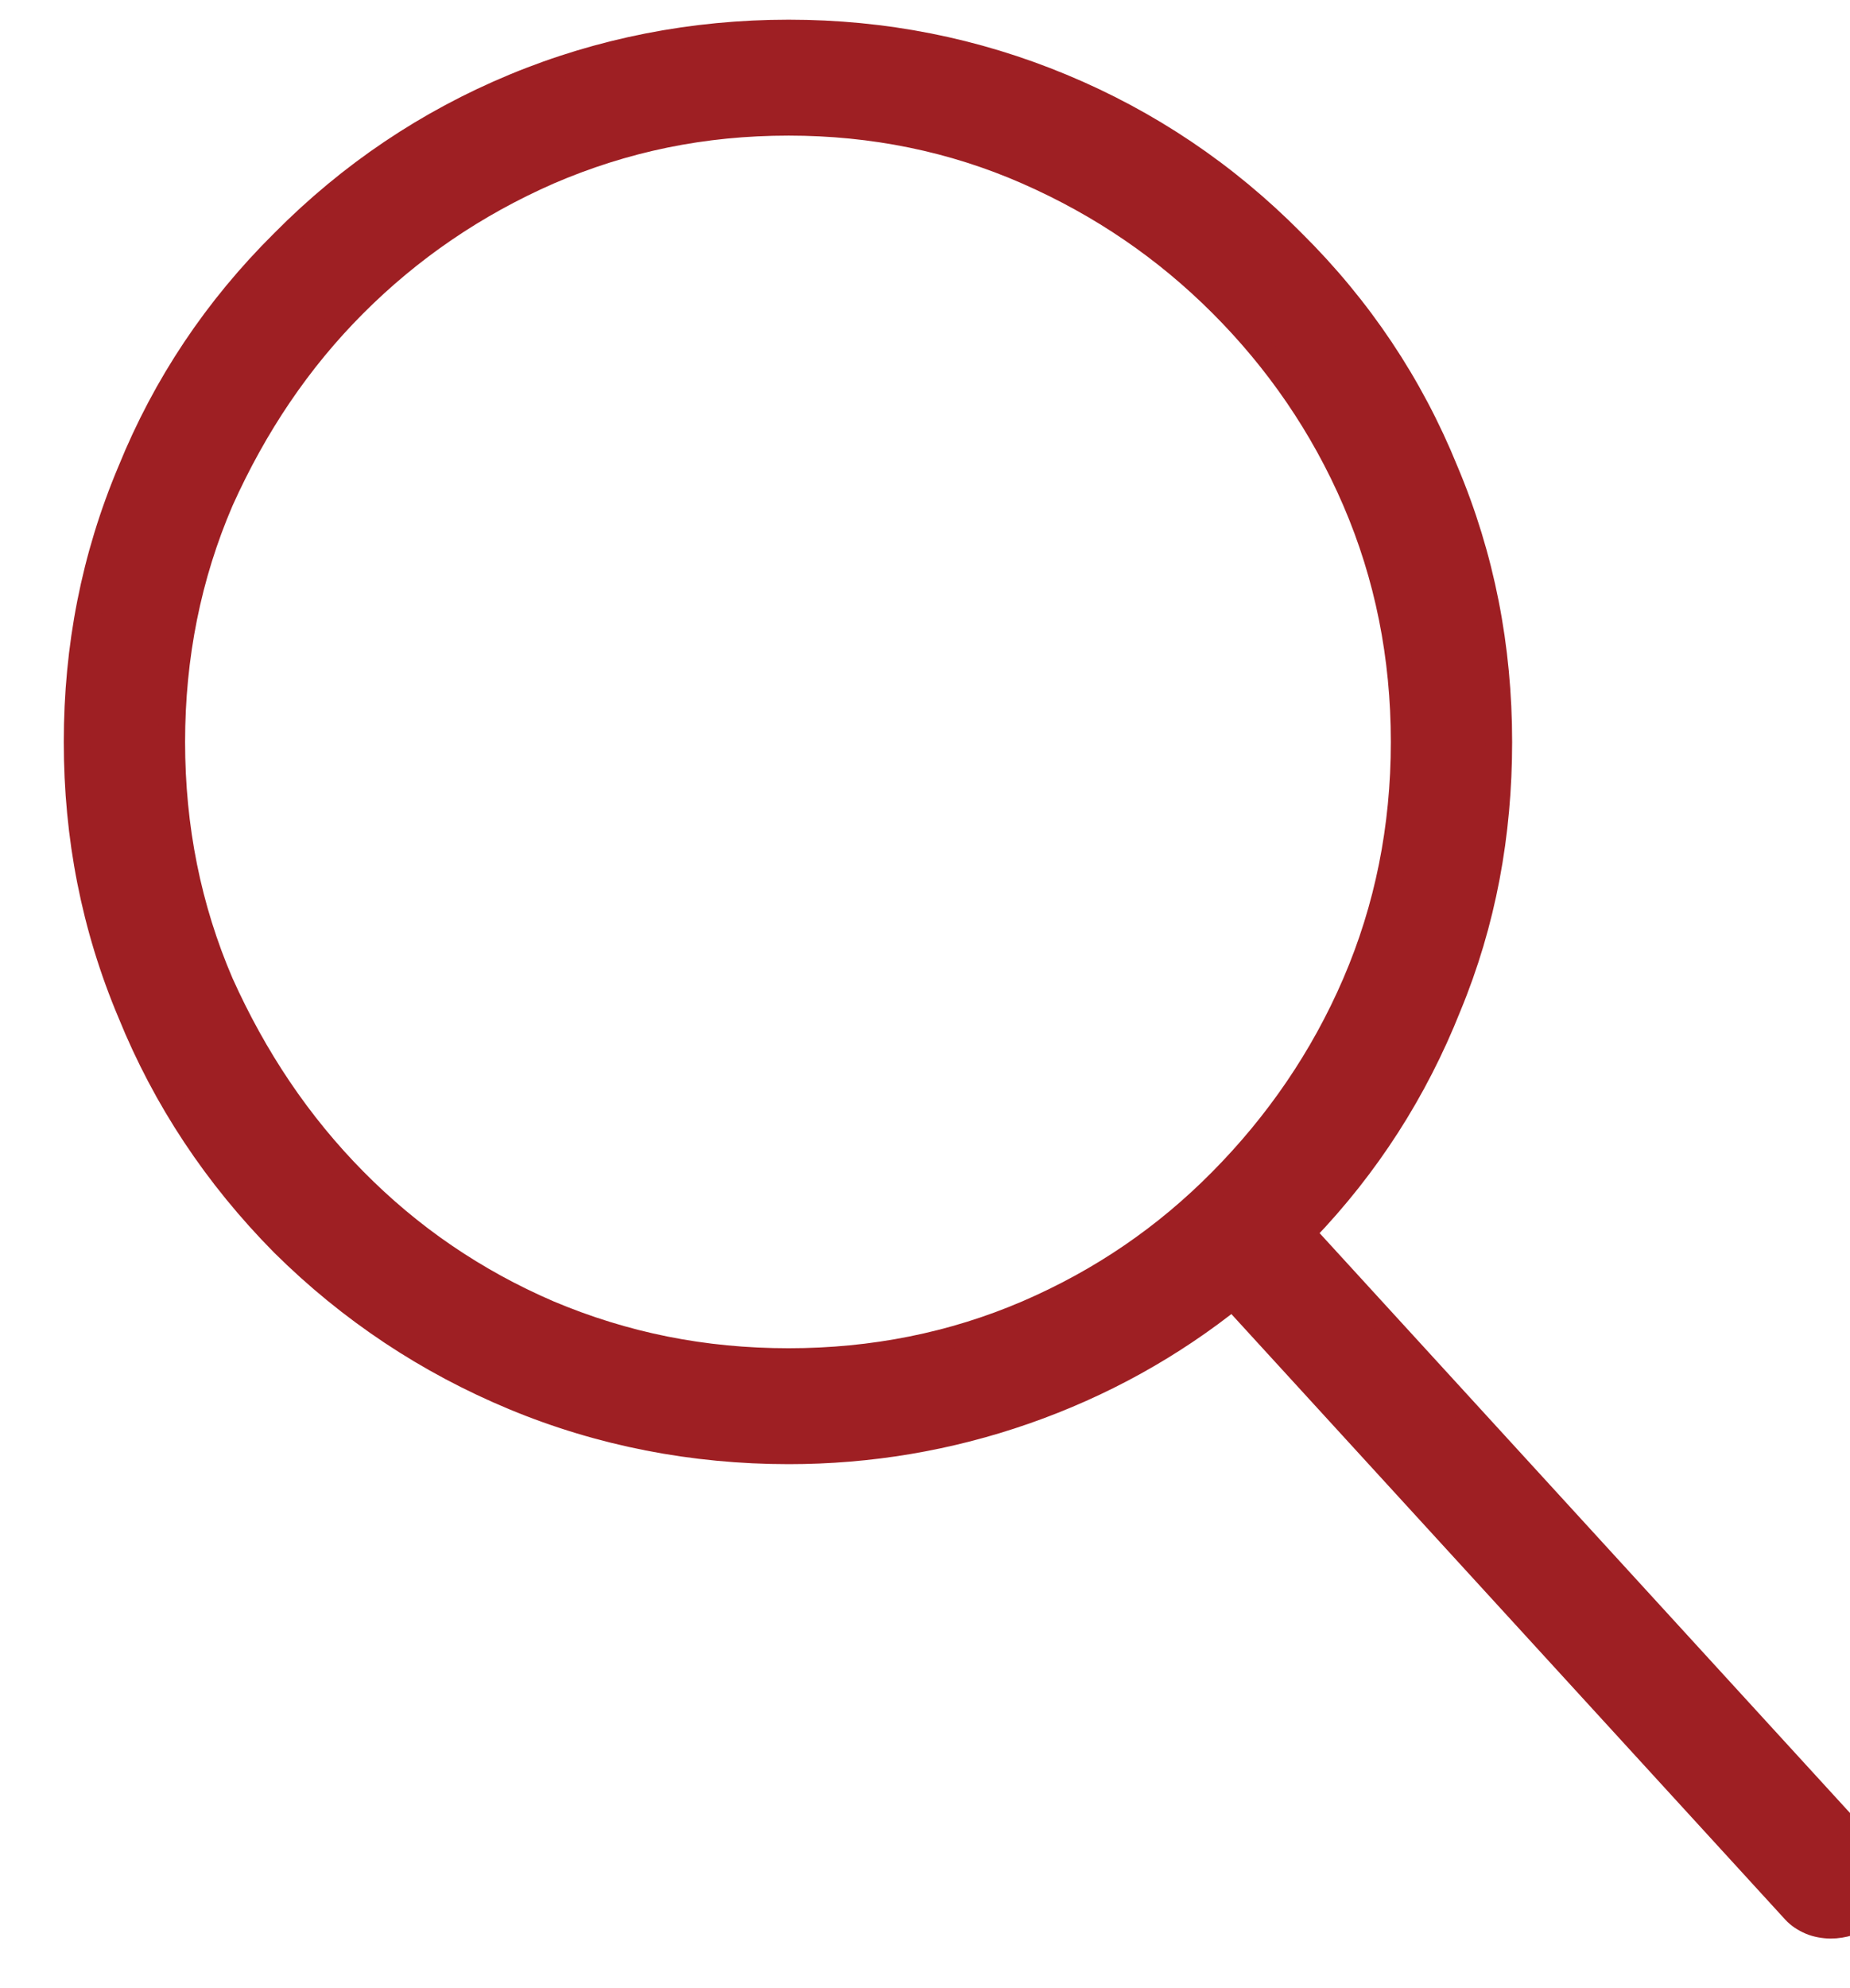 <?xml version="1.0" encoding="UTF-8" standalone="no"?>
<!DOCTYPE svg PUBLIC "-//W3C//DTD SVG 1.1//EN" "http://www.w3.org/Graphics/SVG/1.1/DTD/svg11.dtd">
<svg width="100%" height="100%" viewBox="0 0 27 29" version="1.1" xmlns="http://www.w3.org/2000/svg" xmlns:xlink="http://www.w3.org/1999/xlink" xml:space="preserve" xmlns:serif="http://www.serif.com/" style="fill-rule:evenodd;clip-rule:evenodd;stroke-linejoin:round;stroke-miterlimit:2;">
    <g transform="matrix(1,0,0,1,-8584.7,-8997.15)">
        <g transform="matrix(1,0,4.93038e-32,1,5057.17,8390.35)">
            <g transform="matrix(2.133,0,-8.55694e-32,1.736,-2152.23,-464.372)">
                <path d="M2675.57,632.564L2671.72,627.395C2672.15,626.845 2672.48,626.214 2672.71,625.503C2672.95,624.792 2673.06,624.047 2673.06,623.269C2673.06,622.47 2672.94,621.707 2672.69,620.98C2672.45,620.254 2672.1,619.61 2671.64,619.05C2671.18,618.479 2670.65,618.043 2670.06,617.742C2669.47,617.441 2668.85,617.29 2668.2,617.29C2667.55,617.29 2666.92,617.441 2666.33,617.742C2665.74,618.043 2665.21,618.479 2664.75,619.05C2664.29,619.61 2663.94,620.254 2663.7,620.98C2663.45,621.707 2663.33,622.47 2663.33,623.269C2663.33,624.068 2663.45,624.831 2663.7,625.558C2663.94,626.284 2664.29,626.933 2664.75,627.504C2665.21,628.064 2665.74,628.495 2666.33,628.796C2666.92,629.097 2667.55,629.247 2668.2,629.247C2668.75,629.247 2669.29,629.136 2669.81,628.913C2670.33,628.69 2670.81,628.365 2671.24,627.94L2675.09,633.109C2675.12,633.15 2675.16,633.181 2675.2,633.202C2675.24,633.223 2675.29,633.233 2675.33,633.233C2675.37,633.233 2675.41,633.225 2675.45,633.21C2675.49,633.194 2675.52,633.166 2675.54,633.124C2675.61,633.052 2675.65,632.961 2675.65,632.852C2675.66,632.743 2675.63,632.647 2675.57,632.564ZM2663.98,623.269C2663.98,622.553 2664.09,621.881 2664.31,621.253C2664.54,620.625 2664.84,620.077 2665.22,619.61C2665.6,619.143 2666.04,618.772 2666.55,618.497C2667.07,618.222 2667.61,618.084 2668.2,618.084C2668.78,618.084 2669.33,618.222 2669.84,618.497C2670.35,618.772 2670.79,619.143 2671.17,619.61C2671.55,620.077 2671.86,620.625 2672.08,621.253C2672.3,621.881 2672.41,622.553 2672.41,623.269C2672.41,623.985 2672.3,624.657 2672.08,625.285C2671.86,625.913 2671.55,626.463 2671.17,626.935C2670.79,627.408 2670.35,627.779 2669.84,628.049C2669.33,628.318 2668.78,628.453 2668.2,628.453C2667.61,628.453 2667.07,628.318 2666.55,628.049C2666.04,627.779 2665.6,627.408 2665.22,626.935C2664.84,626.463 2664.54,625.913 2664.31,625.285C2664.09,624.657 2663.98,623.985 2663.98,623.269Z" style="fill:rgb(158,31,35);fill-rule:nonzero;stroke:rgb(158,31,35);stroke-width:0.18px;"/>
            </g>
        </g>
    </g>
</svg>
